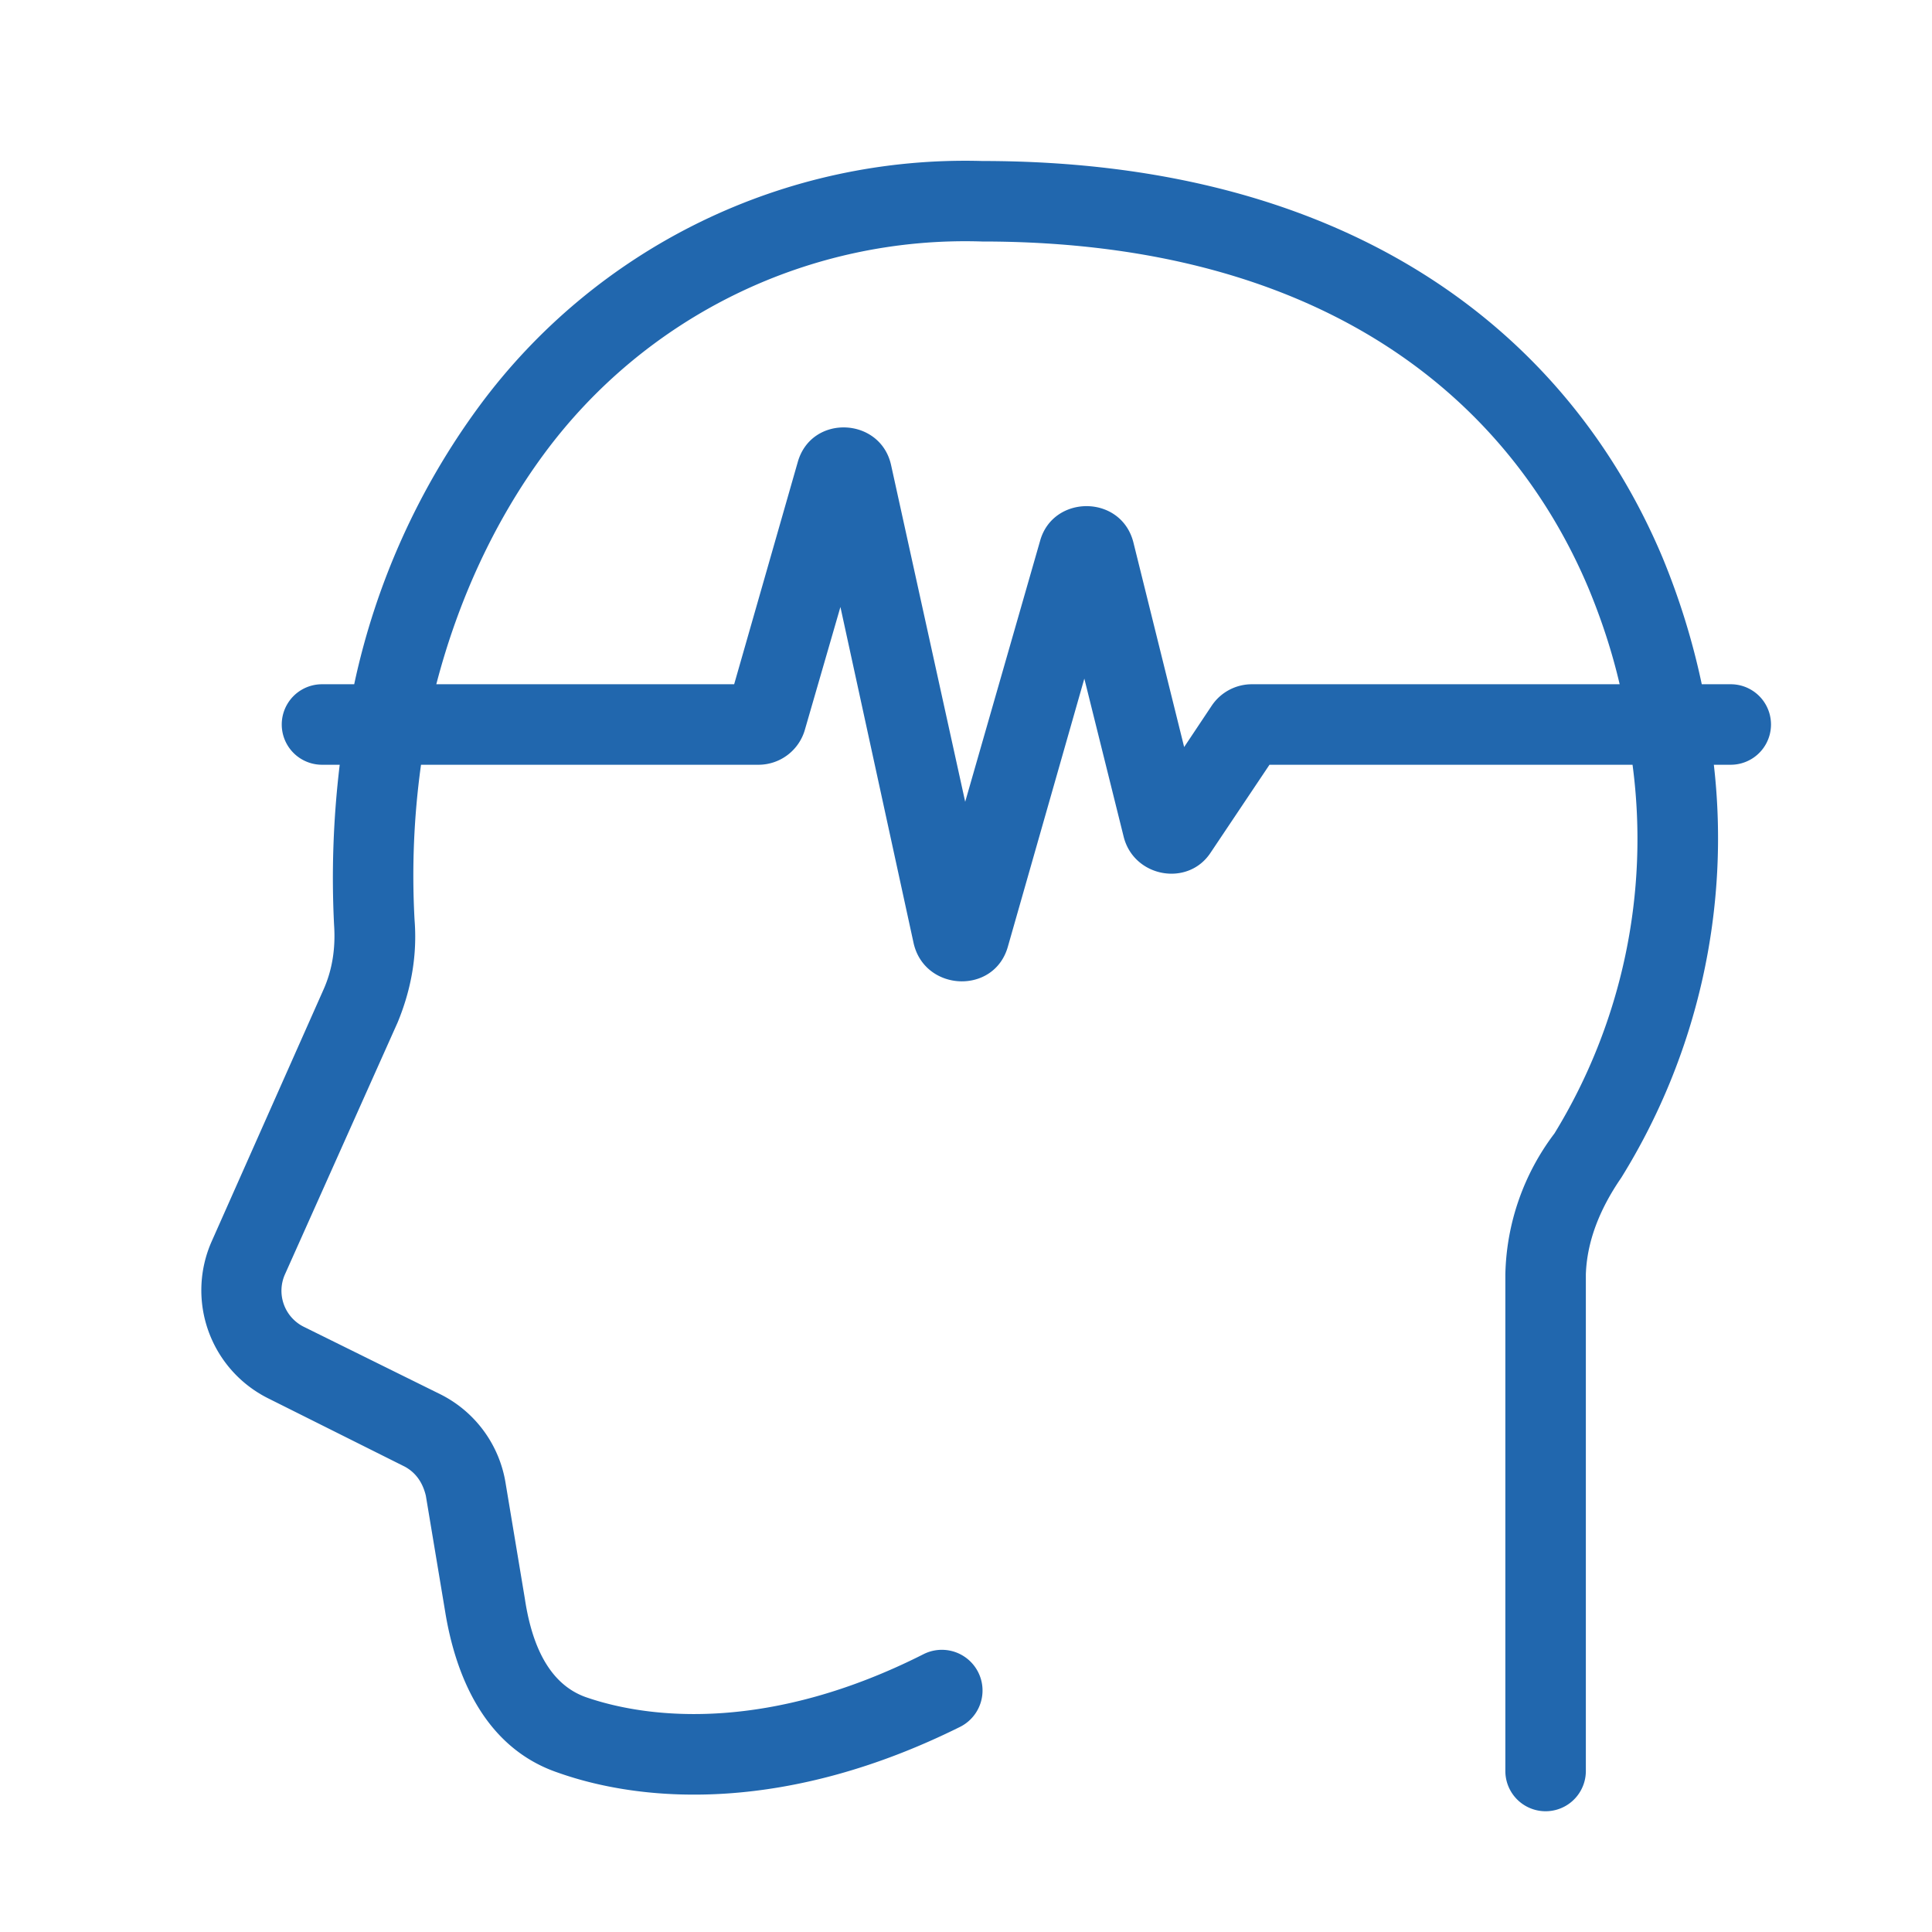 <svg xmlns="http://www.w3.org/2000/svg" width="24" height="24" fill="none"><path fill="#2167ae" d="M12.2 2a7.5 7.5 0 0 0-6.25 3.05A9 9 0 0 0 4.4 8.5H4a.5.5 0 0 0 0 1h.22q-.12 1-.07 1.99.03.44-.13.8l-1.39 3.13a1.5 1.5 0 0 0 .7 1.95l1.7.85q.2.11.26.36l.24 1.44c.12.74.46 1.68 1.4 2 1.1.39 2.87.49 5-.57a.5.5 0 1 0-.46-.9c-1.88.95-3.37.82-4.2.53q-.6-.22-.75-1.22l-.24-1.44a1.5 1.5 0 0 0-.81-1.1l-1.7-.84a.5.5 0 0 1-.23-.65l1.4-3.13q.26-.63.21-1.27a10 10 0 0 1 .08-1.93h4.2a.6.6 0 0 0 .57-.44l.44-1.52.91 4.18c.14.6 1 .64 1.17.04l.95-3.33.49 1.97c.13.5.8.62 1.08.19l.73-1.09h4.51a7 7 0 0 1-.97 4.58 3 3 0 0 0-.61 1.75V22a.5.5 0 1 0 1 0v-6.17q.02-.59.44-1.2a8 8 0 0 0 1.15-5.13h.21a.5.5 0 0 0 0-1h-.36a9 9 0 0 0-.49-1.58C19.5 4.19 16.84 2 12.2 2m7.92 6.5h-4.57a.6.6 0 0 0-.5.27l-.34.51-.63-2.54c-.15-.6-1-.6-1.16-.02l-.93 3.24-.92-4.18c-.13-.6-.99-.64-1.16-.04L9.12 8.5h-3.7c.27-1.04.72-2.02 1.33-2.85A6.5 6.5 0 0 1 12.2 3c4.26 0 6.55 1.98 7.53 4.3q.25.6.39 1.2"/></svg>